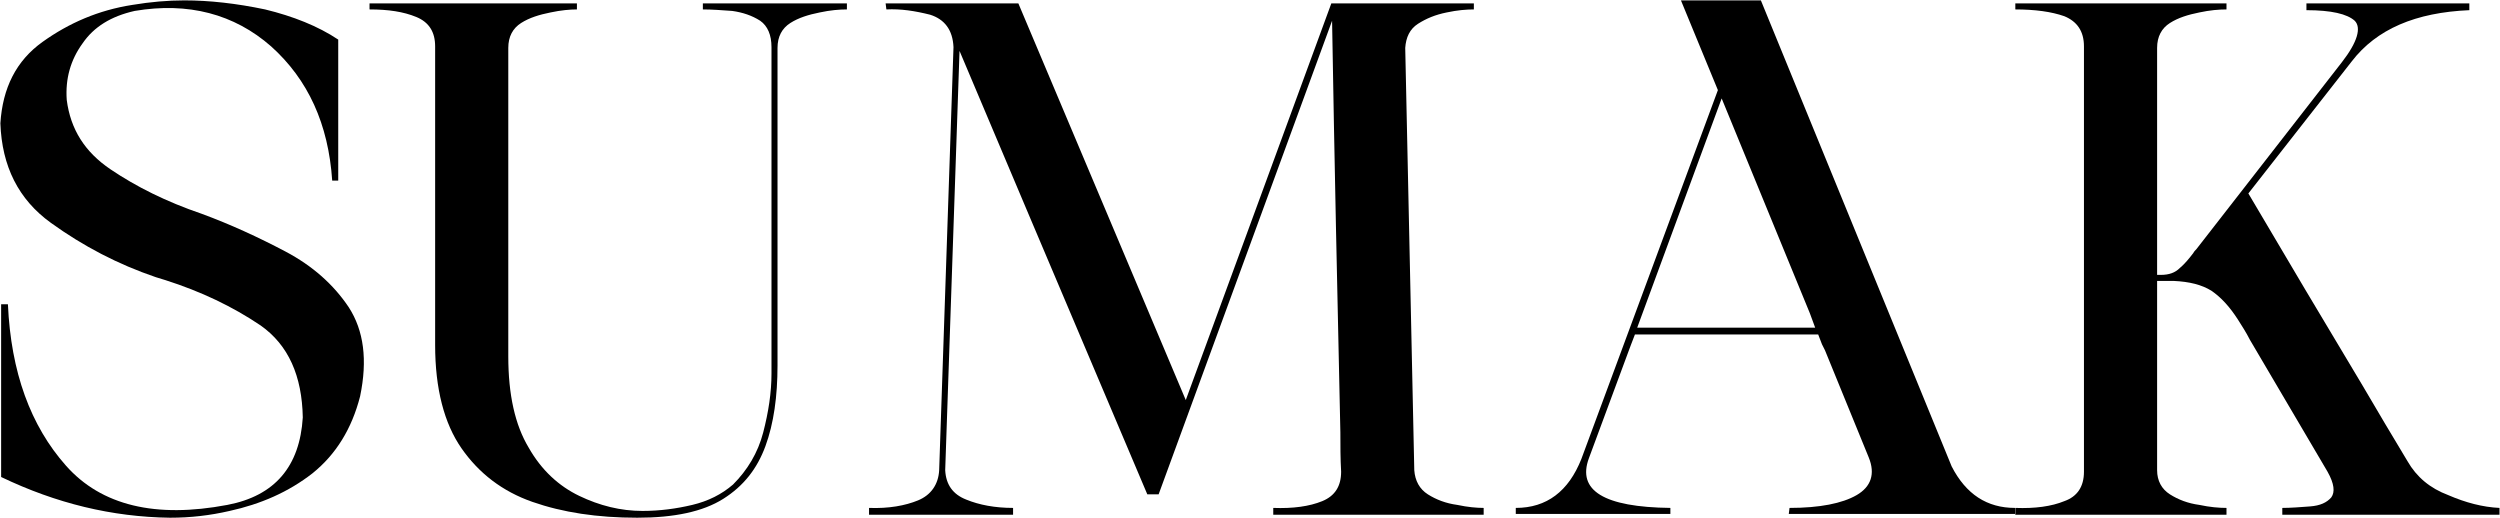 <svg width="1326" height="275" viewBox="0 0 1326 275" fill="none" xmlns="http://www.w3.org/2000/svg">
<path d="M1276.93 244.6C1281.73 253 1288.93 259 1298.53 262.6C1307.73 266.6 1316.93 269 1325.73 269.4V273H1210.53V269.4C1214.93 269.4 1220.13 269 1225.33 268.6C1230.53 268.2 1234.13 266.6 1236.53 263.8C1238.53 261 1238.13 256.6 1234.53 250.2L1193.33 180.2C1191.33 176.2 1188.93 172.6 1186.93 169.4C1182.53 162.6 1178.13 157.8 1172.93 154.2C1167.73 151 1161.33 149.4 1152.93 149H1144.13V249.4C1144.13 255 1146.53 259.4 1150.93 262.2C1155.33 265 1160.53 267 1166.53 267.8C1172.13 269 1176.93 269.4 1180.93 269.4V273H1068.93V269.4C1079.33 269.8 1088.13 268.6 1094.93 265.8C1101.73 263.4 1105.33 258.2 1105.33 250.2V24.6C1105.33 16.6 1101.73 11.4 1094.93 8.6C1088.13 6.2 1079.33 5 1068.93 5V1.8H1180.93V5C1176.93 5 1172.13 5.4 1166.53 6.6C1160.53 7.8 1155.33 9.4 1150.93 12.2C1146.53 15 1144.13 19.4 1144.13 25.4V145.8H1146.13C1150.53 145.8 1153.73 144.6 1156.13 142.2C1158.53 140.2 1160.93 137.4 1163.33 134.2C1163.73 133.4 1164.53 132.6 1164.93 132.2L1242.13 33C1250.53 22.2 1252.53 14.6 1248.93 11C1244.93 7.4 1236.53 5.4 1223.33 5.4V1.8H1309.73V5.4C1281.33 6.6 1260.53 15.4 1247.33 32.6L1192.53 102.6C1212.53 136.6 1232.53 170.2 1252.93 204.2C1260.93 217.8 1268.93 231.4 1276.93 244.6Z" fill="black"/>
<path d="M913.169 52.2L868.369 173.8H962.769L959.969 166.2L913.169 52.2ZM803.969 269.4C820.369 269.4 831.969 260.6 838.769 243.4L911.169 47.8L891.569 0.2H933.969L1035.17 247.4C1042.77 262.2 1053.97 269.4 1068.77 269.4V272.6H948.769L949.169 269.4C965.169 269.4 977.169 267 984.769 262.6C992.369 258.2 994.769 251.4 991.169 242.6L967.969 185.8L966.369 182.6L964.369 177.4H867.169L865.169 182.6L863.969 185.8L842.769 243C836.369 260.2 850.769 269 885.969 269.4V272.6H803.969V269.4Z" fill="black"/>
<path d="M470.135 5L469.735 1.8H540.135L628.935 212.2L706.135 1.8H781.735V5C777.735 5 772.935 5.4 767.335 6.6C761.335 7.8 756.535 9.8 752.135 12.6C747.735 15.4 745.735 19.8 745.335 25.4L750.135 249.4C750.535 255 752.935 259.4 757.335 262.2C761.735 265 766.935 267 772.935 267.8C778.535 269 783.335 269.4 786.935 269.4V273H675.335V269.4C685.735 269.8 694.535 268.6 701.335 265.8C708.135 263 711.335 257.8 711.335 250.2C710.935 243.4 710.935 236.2 710.935 229.4C709.335 156.6 707.735 83.8 706.535 11L614.535 262.2H608.535L546.135 115C533.735 85.8 521.335 56.2 508.935 27L501.335 249.4C501.735 257 505.335 262.2 512.535 265C519.335 267.8 527.735 269.4 537.335 269.4V273H460.935V269.4C471.335 269.8 480.135 268.2 486.935 265.4C493.735 262.6 497.735 257 498.135 249.4L505.735 25C505.335 15.8 500.935 10.2 493.335 7.8C485.335 5.8 477.735 4.6 470.135 5Z" fill="black"/>
<path d="M337.997 274.6C316.797 274.6 298.397 271.8 282.397 266.2C266.397 260.6 253.997 251 244.797 237.8C235.597 224.6 230.797 206.2 230.797 183V24.6C230.797 17 227.597 11.8 220.797 9C213.997 6.2 205.997 5 195.997 5V1.8H305.997V5C302.397 5 297.597 5.4 291.997 6.6C285.997 7.8 280.797 9.4 276.397 12.2C271.997 15 269.597 19.4 269.597 25.4V189C269.597 209.4 273.197 225.4 280.397 237.4C287.197 249.4 296.397 257.8 307.197 263C317.997 268.2 329.197 271 340.797 271C349.997 271 358.797 269.8 367.197 267.8C375.597 265.8 382.797 262.2 388.797 257C396.397 249.4 401.997 240.2 404.797 229.4C407.597 218.6 409.197 208.2 409.197 198.2V25C409.197 18.6 407.197 13.8 403.197 11C398.797 8.2 393.997 6.6 388.397 5.8C382.797 5.4 377.597 5 372.797 5V1.8H449.197V5C445.197 5 440.397 5.4 434.797 6.6C428.797 7.8 423.597 9.4 419.197 12.2C414.797 15 412.397 19.4 412.397 25.4V193.8C412.397 210.2 410.397 224.6 405.997 236.6C401.597 248.6 394.397 257.8 383.597 264.6C372.797 271.4 357.597 274.6 337.997 274.6Z" fill="black"/>
<path d="M71.4 5.8C59 8.6 49.8 14.2 43.8 23C37.4 31.8 34.6 41.8 35.4 53C37.4 68.6 45 80.6 58.6 89.8C72.2 99 88.2 107 107 113.4C122.2 119 137 125.8 151.4 133.4C165.8 141 177 151 185 163C193 175.4 195 191 191 210.2C186.6 227.4 178.2 241 165.8 251C153 261 138.2 267.4 121.8 271C111.4 273.4 101 274.6 90.2 274.6C59.4 274.2 29.8 267 0.6 253V161.4H4.2C5.8 197.4 16.2 225.8 35 247C53.8 268.2 82.6 275 120.6 267.8C145.8 263 159 247.4 160.6 221.4C160.2 199.4 153 183 138.2 172.6C123.4 162.6 106.6 154.6 87.8 148.6L82.6 147C62.6 140.2 44.2 130.6 27 118.2C9.8 105.8 1 88.2 0.2 65.4C1.4 46.6 8.6 32.2 22.6 22.2C36.6 12.2 52.2 5.4 70.2 2.6C79.8 1 89 0.2 97.8 0.2C111 0.2 125.4 1.8 140.6 5C155.4 8.6 168.6 13.8 179.4 21V95.8H176.2C174.2 65.8 163.4 42.2 143.8 24.6C124.2 7.4 99.8 1 71.4 5.8Z" fill="black"/>
</svg>
